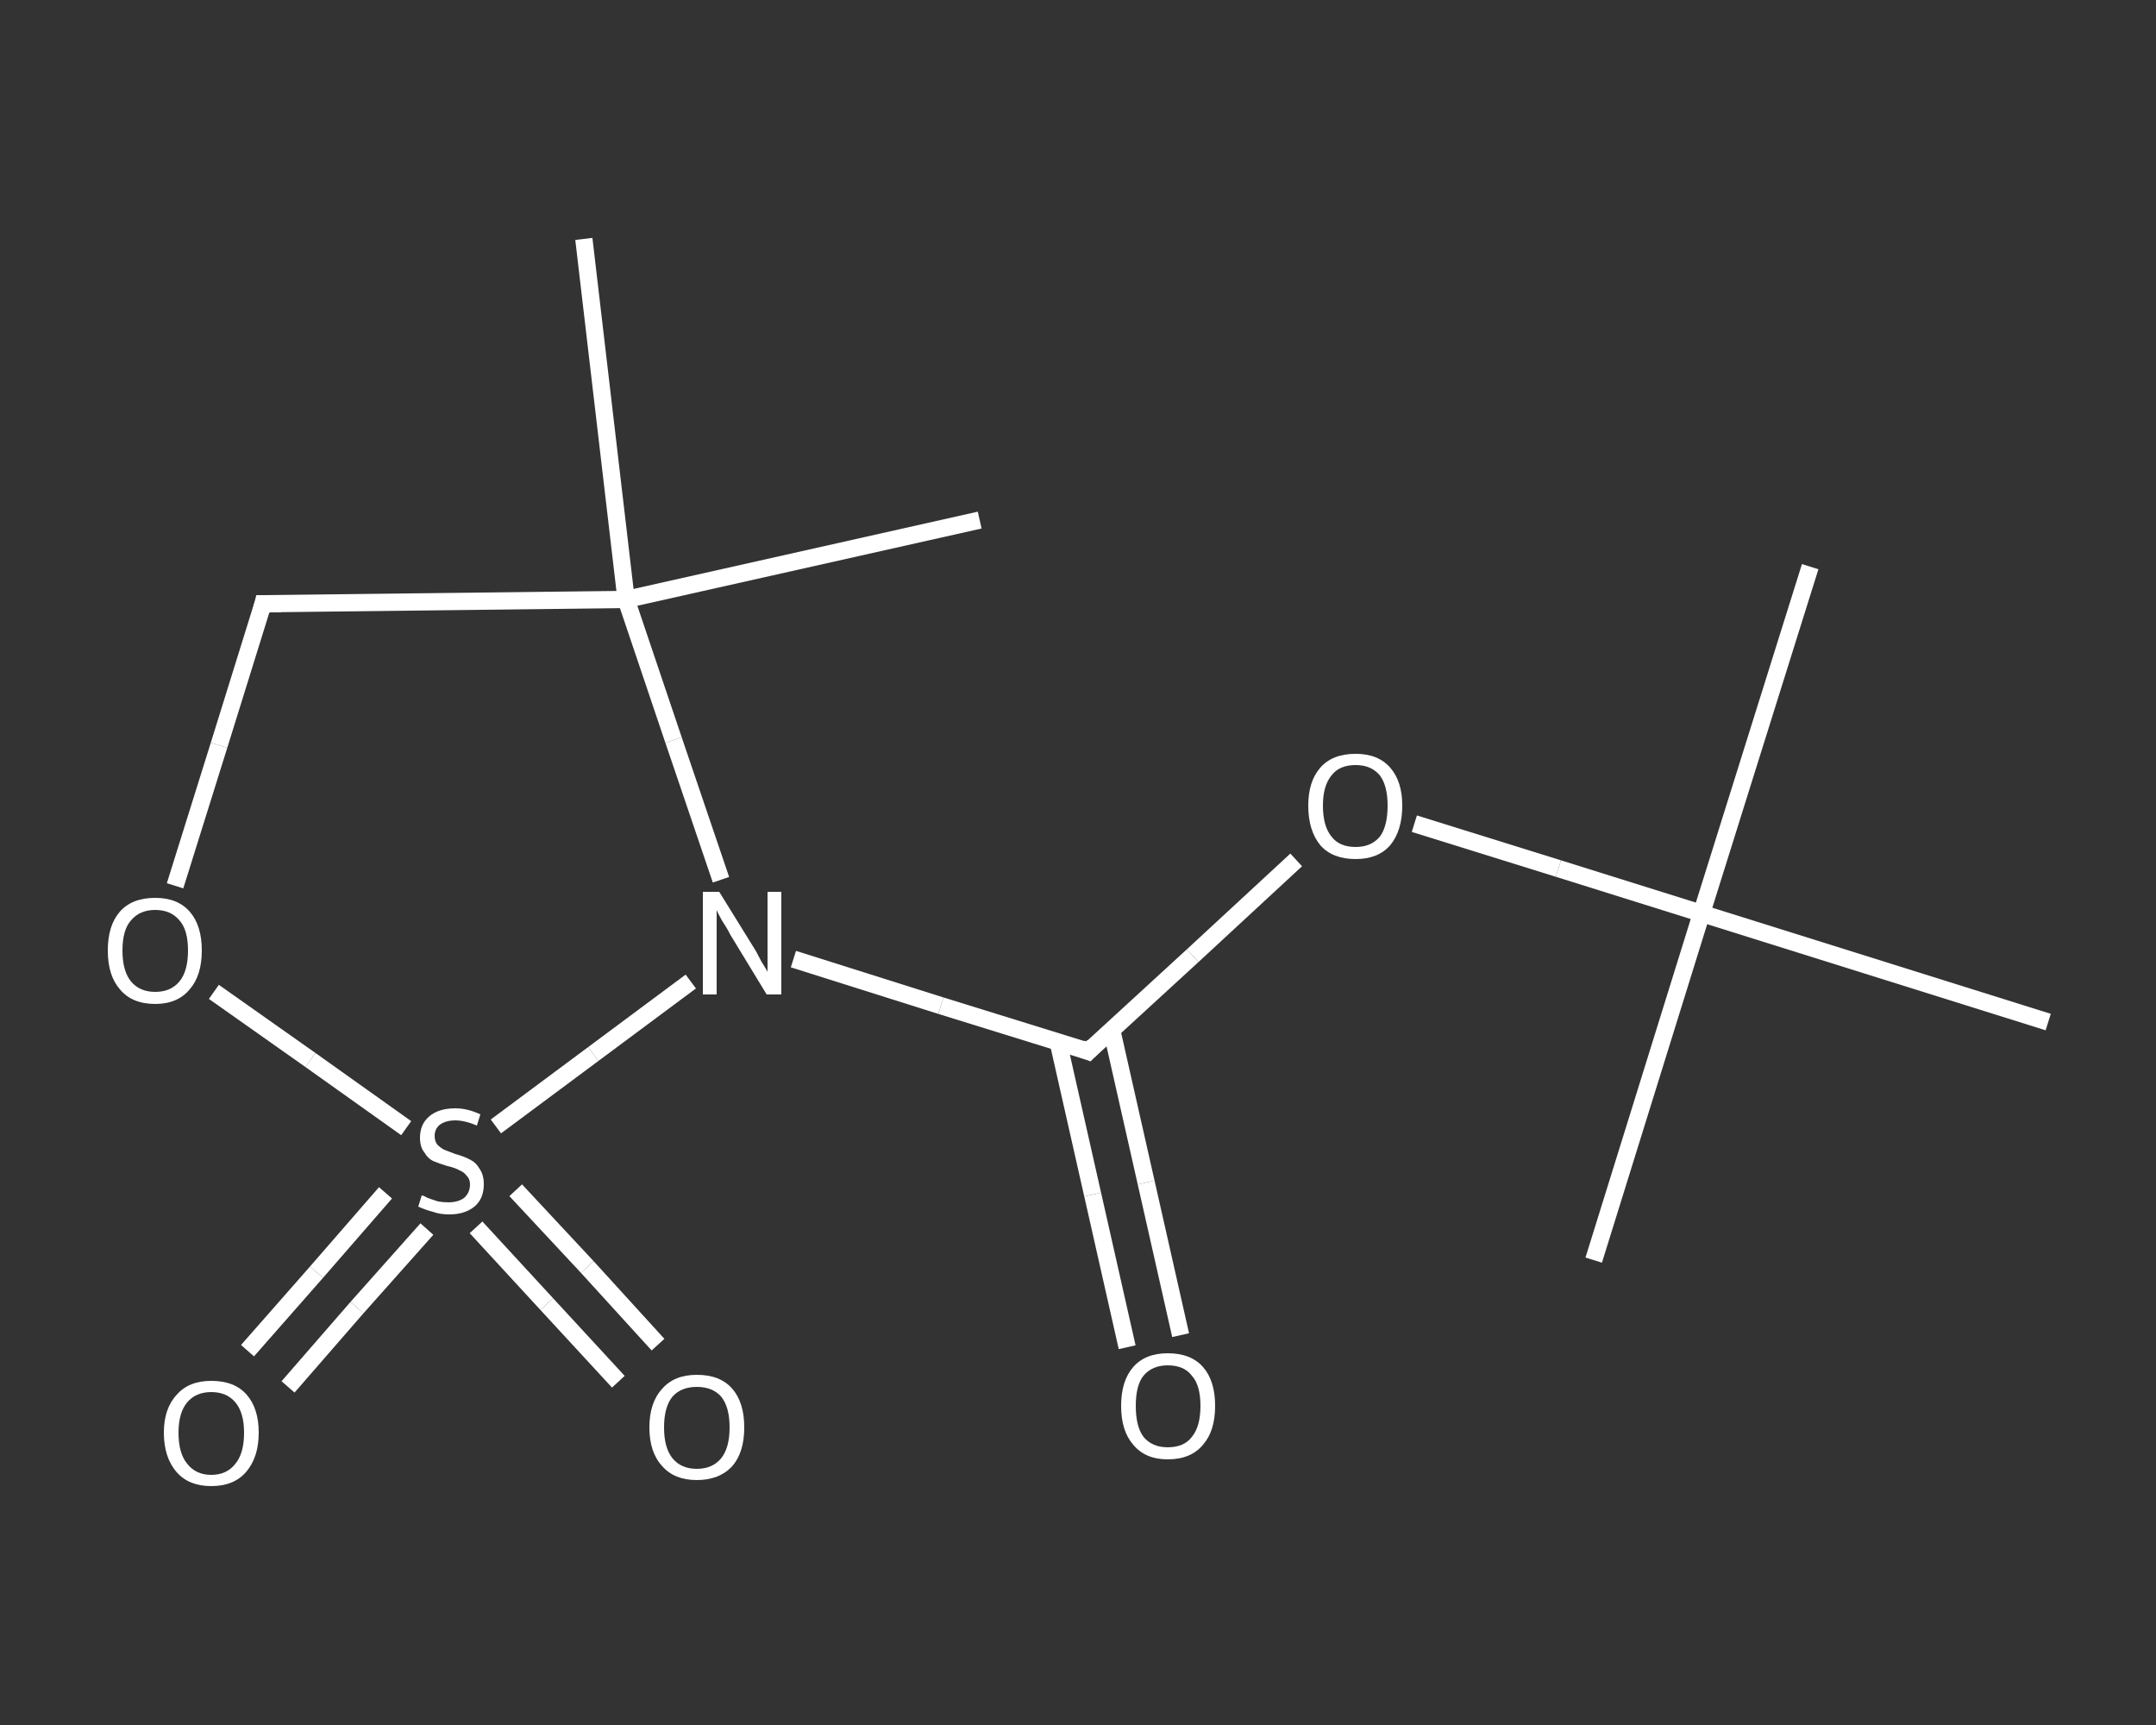 <?xml version='1.0' encoding='iso-8859-1'?>
<svg version='1.1' baseProfile='full'
              xmlns='http://www.w3.org/2000/svg'
                      xmlns:rdkit='http://www.rdkit.org/xml'
                      xmlns:xlink='http://www.w3.org/1999/xlink'
                  xml:space='preserve'
width='250px' height='200px' viewBox='0 0 250 200'>
<rect x="0" y="0" width="250" height="200" fill="#333333" stroke="none"/>
<!-- END OF HEADER -->
<rect style='opacity:1.0;fill:transparent;stroke:none' width='250.0' height='200.0' x='0.0' y='0.0'> </rect>
<path class='bond-0 atom-0 atom-1' d='M 209.9,65.7 L 197.3,105.9' style='fill:none;fill-rule:evenodd;stroke:#FFFFFF;stroke-width:2.0px;stroke-linecap:butt;stroke-linejoin:miter;stroke-opacity:1' />
<path class='bond-1 atom-1 atom-2' d='M 197.3,105.9 L 184.8,146.1' style='fill:none;fill-rule:evenodd;stroke:#FFFFFF;stroke-width:2.0px;stroke-linecap:butt;stroke-linejoin:miter;stroke-opacity:1' />
<path class='bond-2 atom-1 atom-3' d='M 197.3,105.9 L 237.5,118.5' style='fill:none;fill-rule:evenodd;stroke:#FFFFFF;stroke-width:2.0px;stroke-linecap:butt;stroke-linejoin:miter;stroke-opacity:1' />
<path class='bond-3 atom-1 atom-4' d='M 197.3,105.9 L 180.7,100.7' style='fill:none;fill-rule:evenodd;stroke:#FFFFFF;stroke-width:2.0px;stroke-linecap:butt;stroke-linejoin:miter;stroke-opacity:1' />
<path class='bond-3 atom-1 atom-4' d='M 180.7,100.7 L 164.0,95.5' style='fill:none;fill-rule:evenodd;stroke:#FFFFFF;stroke-width:2.0px;stroke-linecap:butt;stroke-linejoin:miter;stroke-opacity:1' />
<path class='bond-4 atom-4 atom-5' d='M 150.3,99.7 L 138.3,110.8' style='fill:none;fill-rule:evenodd;stroke:#FFFFFF;stroke-width:2.0px;stroke-linecap:butt;stroke-linejoin:miter;stroke-opacity:1' />
<path class='bond-4 atom-4 atom-5' d='M 138.3,110.8 L 126.2,121.9' style='fill:none;fill-rule:evenodd;stroke:#FFFFFF;stroke-width:2.0px;stroke-linecap:butt;stroke-linejoin:miter;stroke-opacity:1' />
<path class='bond-5 atom-5 atom-6' d='M 122.7,120.8 L 126.7,138.5' style='fill:none;fill-rule:evenodd;stroke:#FFFFFF;stroke-width:2.0px;stroke-linecap:butt;stroke-linejoin:miter;stroke-opacity:1' />
<path class='bond-5 atom-5 atom-6' d='M 126.7,138.5 L 130.7,156.2' style='fill:none;fill-rule:evenodd;stroke:#FFFFFF;stroke-width:2.0px;stroke-linecap:butt;stroke-linejoin:miter;stroke-opacity:1' />
<path class='bond-5 atom-5 atom-6' d='M 128.9,119.4 L 132.9,137.1' style='fill:none;fill-rule:evenodd;stroke:#FFFFFF;stroke-width:2.0px;stroke-linecap:butt;stroke-linejoin:miter;stroke-opacity:1' />
<path class='bond-5 atom-5 atom-6' d='M 132.9,137.1 L 136.9,154.8' style='fill:none;fill-rule:evenodd;stroke:#FFFFFF;stroke-width:2.0px;stroke-linecap:butt;stroke-linejoin:miter;stroke-opacity:1' />
<path class='bond-6 atom-5 atom-7' d='M 126.2,121.9 L 109.1,116.6' style='fill:none;fill-rule:evenodd;stroke:#FFFFFF;stroke-width:2.0px;stroke-linecap:butt;stroke-linejoin:miter;stroke-opacity:1' />
<path class='bond-6 atom-5 atom-7' d='M 109.1,116.6 L 92.0,111.2' style='fill:none;fill-rule:evenodd;stroke:#FFFFFF;stroke-width:2.0px;stroke-linecap:butt;stroke-linejoin:miter;stroke-opacity:1' />
<path class='bond-7 atom-7 atom-8' d='M 83.6,102.0 L 78.1,85.8' style='fill:none;fill-rule:evenodd;stroke:#FFFFFF;stroke-width:2.0px;stroke-linecap:butt;stroke-linejoin:miter;stroke-opacity:1' />
<path class='bond-7 atom-7 atom-8' d='M 78.1,85.8 L 72.6,69.5' style='fill:none;fill-rule:evenodd;stroke:#FFFFFF;stroke-width:2.0px;stroke-linecap:butt;stroke-linejoin:miter;stroke-opacity:1' />
<path class='bond-8 atom-8 atom-9' d='M 72.6,69.5 L 67.7,27.7' style='fill:none;fill-rule:evenodd;stroke:#FFFFFF;stroke-width:2.0px;stroke-linecap:butt;stroke-linejoin:miter;stroke-opacity:1' />
<path class='bond-9 atom-8 atom-10' d='M 72.6,69.5 L 113.6,60.3' style='fill:none;fill-rule:evenodd;stroke:#FFFFFF;stroke-width:2.0px;stroke-linecap:butt;stroke-linejoin:miter;stroke-opacity:1' />
<path class='bond-10 atom-8 atom-11' d='M 72.6,69.5 L 30.5,70.0' style='fill:none;fill-rule:evenodd;stroke:#FFFFFF;stroke-width:2.0px;stroke-linecap:butt;stroke-linejoin:miter;stroke-opacity:1' />
<path class='bond-11 atom-11 atom-12' d='M 30.5,70.0 L 25.4,86.4' style='fill:none;fill-rule:evenodd;stroke:#FFFFFF;stroke-width:2.0px;stroke-linecap:butt;stroke-linejoin:miter;stroke-opacity:1' />
<path class='bond-11 atom-11 atom-12' d='M 25.4,86.4 L 20.3,102.7' style='fill:none;fill-rule:evenodd;stroke:#FFFFFF;stroke-width:2.0px;stroke-linecap:butt;stroke-linejoin:miter;stroke-opacity:1' />
<path class='bond-12 atom-12 atom-13' d='M 24.8,115.0 L 36.0,122.9' style='fill:none;fill-rule:evenodd;stroke:#FFFFFF;stroke-width:2.0px;stroke-linecap:butt;stroke-linejoin:miter;stroke-opacity:1' />
<path class='bond-12 atom-12 atom-13' d='M 36.0,122.9 L 47.1,130.8' style='fill:none;fill-rule:evenodd;stroke:#FFFFFF;stroke-width:2.0px;stroke-linecap:butt;stroke-linejoin:miter;stroke-opacity:1' />
<path class='bond-13 atom-13 atom-14' d='M 55.2,142.3 L 63.4,151.2' style='fill:none;fill-rule:evenodd;stroke:#FFFFFF;stroke-width:2.0px;stroke-linecap:butt;stroke-linejoin:miter;stroke-opacity:1' />
<path class='bond-13 atom-13 atom-14' d='M 63.4,151.2 L 71.7,160.2' style='fill:none;fill-rule:evenodd;stroke:#FFFFFF;stroke-width:2.0px;stroke-linecap:butt;stroke-linejoin:miter;stroke-opacity:1' />
<path class='bond-13 atom-13 atom-14' d='M 59.8,138.0 L 68.1,146.9' style='fill:none;fill-rule:evenodd;stroke:#FFFFFF;stroke-width:2.0px;stroke-linecap:butt;stroke-linejoin:miter;stroke-opacity:1' />
<path class='bond-13 atom-13 atom-14' d='M 68.1,146.9 L 76.3,155.9' style='fill:none;fill-rule:evenodd;stroke:#FFFFFF;stroke-width:2.0px;stroke-linecap:butt;stroke-linejoin:miter;stroke-opacity:1' />
<path class='bond-14 atom-13 atom-15' d='M 44.7,138.3 L 36.7,147.5' style='fill:none;fill-rule:evenodd;stroke:#FFFFFF;stroke-width:2.0px;stroke-linecap:butt;stroke-linejoin:miter;stroke-opacity:1' />
<path class='bond-14 atom-13 atom-15' d='M 36.7,147.5 L 28.7,156.6' style='fill:none;fill-rule:evenodd;stroke:#FFFFFF;stroke-width:2.0px;stroke-linecap:butt;stroke-linejoin:miter;stroke-opacity:1' />
<path class='bond-14 atom-13 atom-15' d='M 49.5,142.5 L 41.4,151.6' style='fill:none;fill-rule:evenodd;stroke:#FFFFFF;stroke-width:2.0px;stroke-linecap:butt;stroke-linejoin:miter;stroke-opacity:1' />
<path class='bond-14 atom-13 atom-15' d='M 41.4,151.6 L 33.4,160.8' style='fill:none;fill-rule:evenodd;stroke:#FFFFFF;stroke-width:2.0px;stroke-linecap:butt;stroke-linejoin:miter;stroke-opacity:1' />
<path class='bond-15 atom-13 atom-7' d='M 57.5,130.6 L 68.8,122.2' style='fill:none;fill-rule:evenodd;stroke:#FFFFFF;stroke-width:2.0px;stroke-linecap:butt;stroke-linejoin:miter;stroke-opacity:1' />
<path class='bond-15 atom-13 atom-7' d='M 68.8,122.2 L 80.1,113.8' style='fill:none;fill-rule:evenodd;stroke:#FFFFFF;stroke-width:2.0px;stroke-linecap:butt;stroke-linejoin:miter;stroke-opacity:1' />
<path d='M 126.8,121.3 L 126.2,121.9 L 125.4,121.6' style='fill:none;stroke:#FFFFFF;stroke-width:2.0px;stroke-linecap:butt;stroke-linejoin:miter;stroke-opacity:1;' />
<path d='M 32.6,70.0 L 30.5,70.0 L 30.3,70.8' style='fill:none;stroke:#FFFFFF;stroke-width:2.0px;stroke-linecap:butt;stroke-linejoin:miter;stroke-opacity:1;' />
<path class='atom-4' d='M 151.7 93.4
Q 151.7 90.6, 153.1 89.0
Q 154.5 87.4, 157.2 87.4
Q 159.8 87.4, 161.2 89.0
Q 162.6 90.6, 162.6 93.4
Q 162.6 96.3, 161.2 98.0
Q 159.8 99.6, 157.2 99.6
Q 154.5 99.6, 153.1 98.0
Q 151.7 96.3, 151.7 93.4
M 157.2 98.2
Q 159.0 98.2, 160.0 97.0
Q 160.9 95.8, 160.9 93.4
Q 160.9 91.1, 160.0 89.9
Q 159.0 88.7, 157.2 88.7
Q 155.3 88.7, 154.4 89.9
Q 153.4 91.1, 153.4 93.4
Q 153.4 95.8, 154.4 97.0
Q 155.3 98.2, 157.2 98.2
' fill='#FFFFFF'/>
<path class='atom-6' d='M 130.0 163.0
Q 130.0 160.1, 131.4 158.5
Q 132.8 156.9, 135.4 156.9
Q 138.1 156.9, 139.5 158.5
Q 140.9 160.1, 140.9 163.0
Q 140.9 165.9, 139.5 167.5
Q 138.1 169.2, 135.4 169.2
Q 132.8 169.2, 131.4 167.5
Q 130.0 165.9, 130.0 163.0
M 135.4 167.8
Q 137.3 167.8, 138.2 166.6
Q 139.2 165.4, 139.2 163.0
Q 139.2 160.6, 138.2 159.5
Q 137.3 158.3, 135.4 158.3
Q 133.6 158.3, 132.6 159.5
Q 131.7 160.6, 131.7 163.0
Q 131.7 165.4, 132.6 166.6
Q 133.6 167.8, 135.4 167.8
' fill='#FFFFFF'/>
<path class='atom-7' d='M 83.4 103.4
L 87.3 109.7
Q 87.7 110.3, 88.3 111.5
Q 89.0 112.6, 89.0 112.7
L 89.0 103.4
L 90.6 103.4
L 90.6 115.3
L 88.9 115.3
L 84.7 108.4
Q 84.3 107.6, 83.7 106.7
Q 83.2 105.8, 83.1 105.5
L 83.1 115.3
L 81.5 115.3
L 81.5 103.4
L 83.4 103.4
' fill='#FFFFFF'/>
<path class='atom-12' d='M 12.5 110.2
Q 12.5 107.3, 13.9 105.7
Q 15.3 104.1, 18.0 104.1
Q 20.6 104.1, 22.0 105.7
Q 23.4 107.3, 23.4 110.2
Q 23.4 113.1, 22.0 114.7
Q 20.6 116.4, 18.0 116.4
Q 15.3 116.4, 13.9 114.7
Q 12.5 113.1, 12.5 110.2
M 18.0 115.0
Q 19.8 115.0, 20.8 113.8
Q 21.8 112.6, 21.8 110.2
Q 21.8 107.8, 20.8 106.7
Q 19.8 105.5, 18.0 105.5
Q 16.2 105.5, 15.2 106.7
Q 14.2 107.8, 14.2 110.2
Q 14.2 112.6, 15.2 113.8
Q 16.2 115.0, 18.0 115.0
' fill='#FFFFFF'/>
<path class='atom-13' d='M 48.9 138.6
Q 49.1 138.6, 49.6 138.9
Q 50.2 139.1, 50.8 139.3
Q 51.4 139.4, 52.0 139.4
Q 53.1 139.4, 53.8 138.9
Q 54.5 138.3, 54.5 137.3
Q 54.5 136.7, 54.1 136.3
Q 53.8 135.9, 53.3 135.7
Q 52.8 135.4, 51.9 135.2
Q 50.9 134.9, 50.2 134.6
Q 49.6 134.3, 49.2 133.6
Q 48.7 133.0, 48.7 131.9
Q 48.7 130.4, 49.7 129.5
Q 50.8 128.5, 52.8 128.5
Q 54.2 128.5, 55.7 129.2
L 55.3 130.5
Q 53.9 129.9, 52.8 129.9
Q 51.7 129.9, 51.0 130.4
Q 50.4 130.9, 50.4 131.7
Q 50.4 132.3, 50.7 132.7
Q 51.1 133.1, 51.5 133.3
Q 52.0 133.5, 52.8 133.8
Q 53.9 134.1, 54.6 134.5
Q 55.2 134.8, 55.6 135.5
Q 56.1 136.2, 56.1 137.3
Q 56.1 139.0, 55.0 139.9
Q 53.9 140.8, 52.1 140.8
Q 51.0 140.8, 50.2 140.5
Q 49.4 140.3, 48.5 139.9
L 48.9 138.6
' fill='#FFFFFF'/>
<path class='atom-14' d='M 75.3 165.5
Q 75.3 162.6, 76.8 161.0
Q 78.2 159.4, 80.8 159.4
Q 83.5 159.4, 84.9 161.0
Q 86.3 162.6, 86.3 165.5
Q 86.3 168.4, 84.9 170.0
Q 83.4 171.6, 80.8 171.6
Q 78.2 171.6, 76.8 170.0
Q 75.3 168.4, 75.3 165.5
M 80.8 170.3
Q 82.6 170.3, 83.6 169.1
Q 84.6 167.9, 84.6 165.5
Q 84.6 163.1, 83.6 161.9
Q 82.6 160.8, 80.8 160.8
Q 79.0 160.8, 78.0 161.9
Q 77.0 163.1, 77.0 165.5
Q 77.0 167.9, 78.0 169.1
Q 79.0 170.3, 80.8 170.3
' fill='#FFFFFF'/>
<path class='atom-15' d='M 19.0 166.1
Q 19.0 163.3, 20.5 161.7
Q 21.9 160.1, 24.5 160.1
Q 27.2 160.1, 28.6 161.7
Q 30.0 163.3, 30.0 166.1
Q 30.0 169.0, 28.5 170.7
Q 27.1 172.3, 24.5 172.3
Q 21.9 172.3, 20.5 170.7
Q 19.0 169.0, 19.0 166.1
M 24.5 171.0
Q 26.3 171.0, 27.3 169.7
Q 28.3 168.5, 28.3 166.1
Q 28.3 163.8, 27.3 162.6
Q 26.3 161.4, 24.5 161.4
Q 22.7 161.4, 21.7 162.6
Q 20.7 163.8, 20.7 166.1
Q 20.7 168.5, 21.7 169.7
Q 22.7 171.0, 24.5 171.0
' fill='#FFFFFF'/>
</svg>
